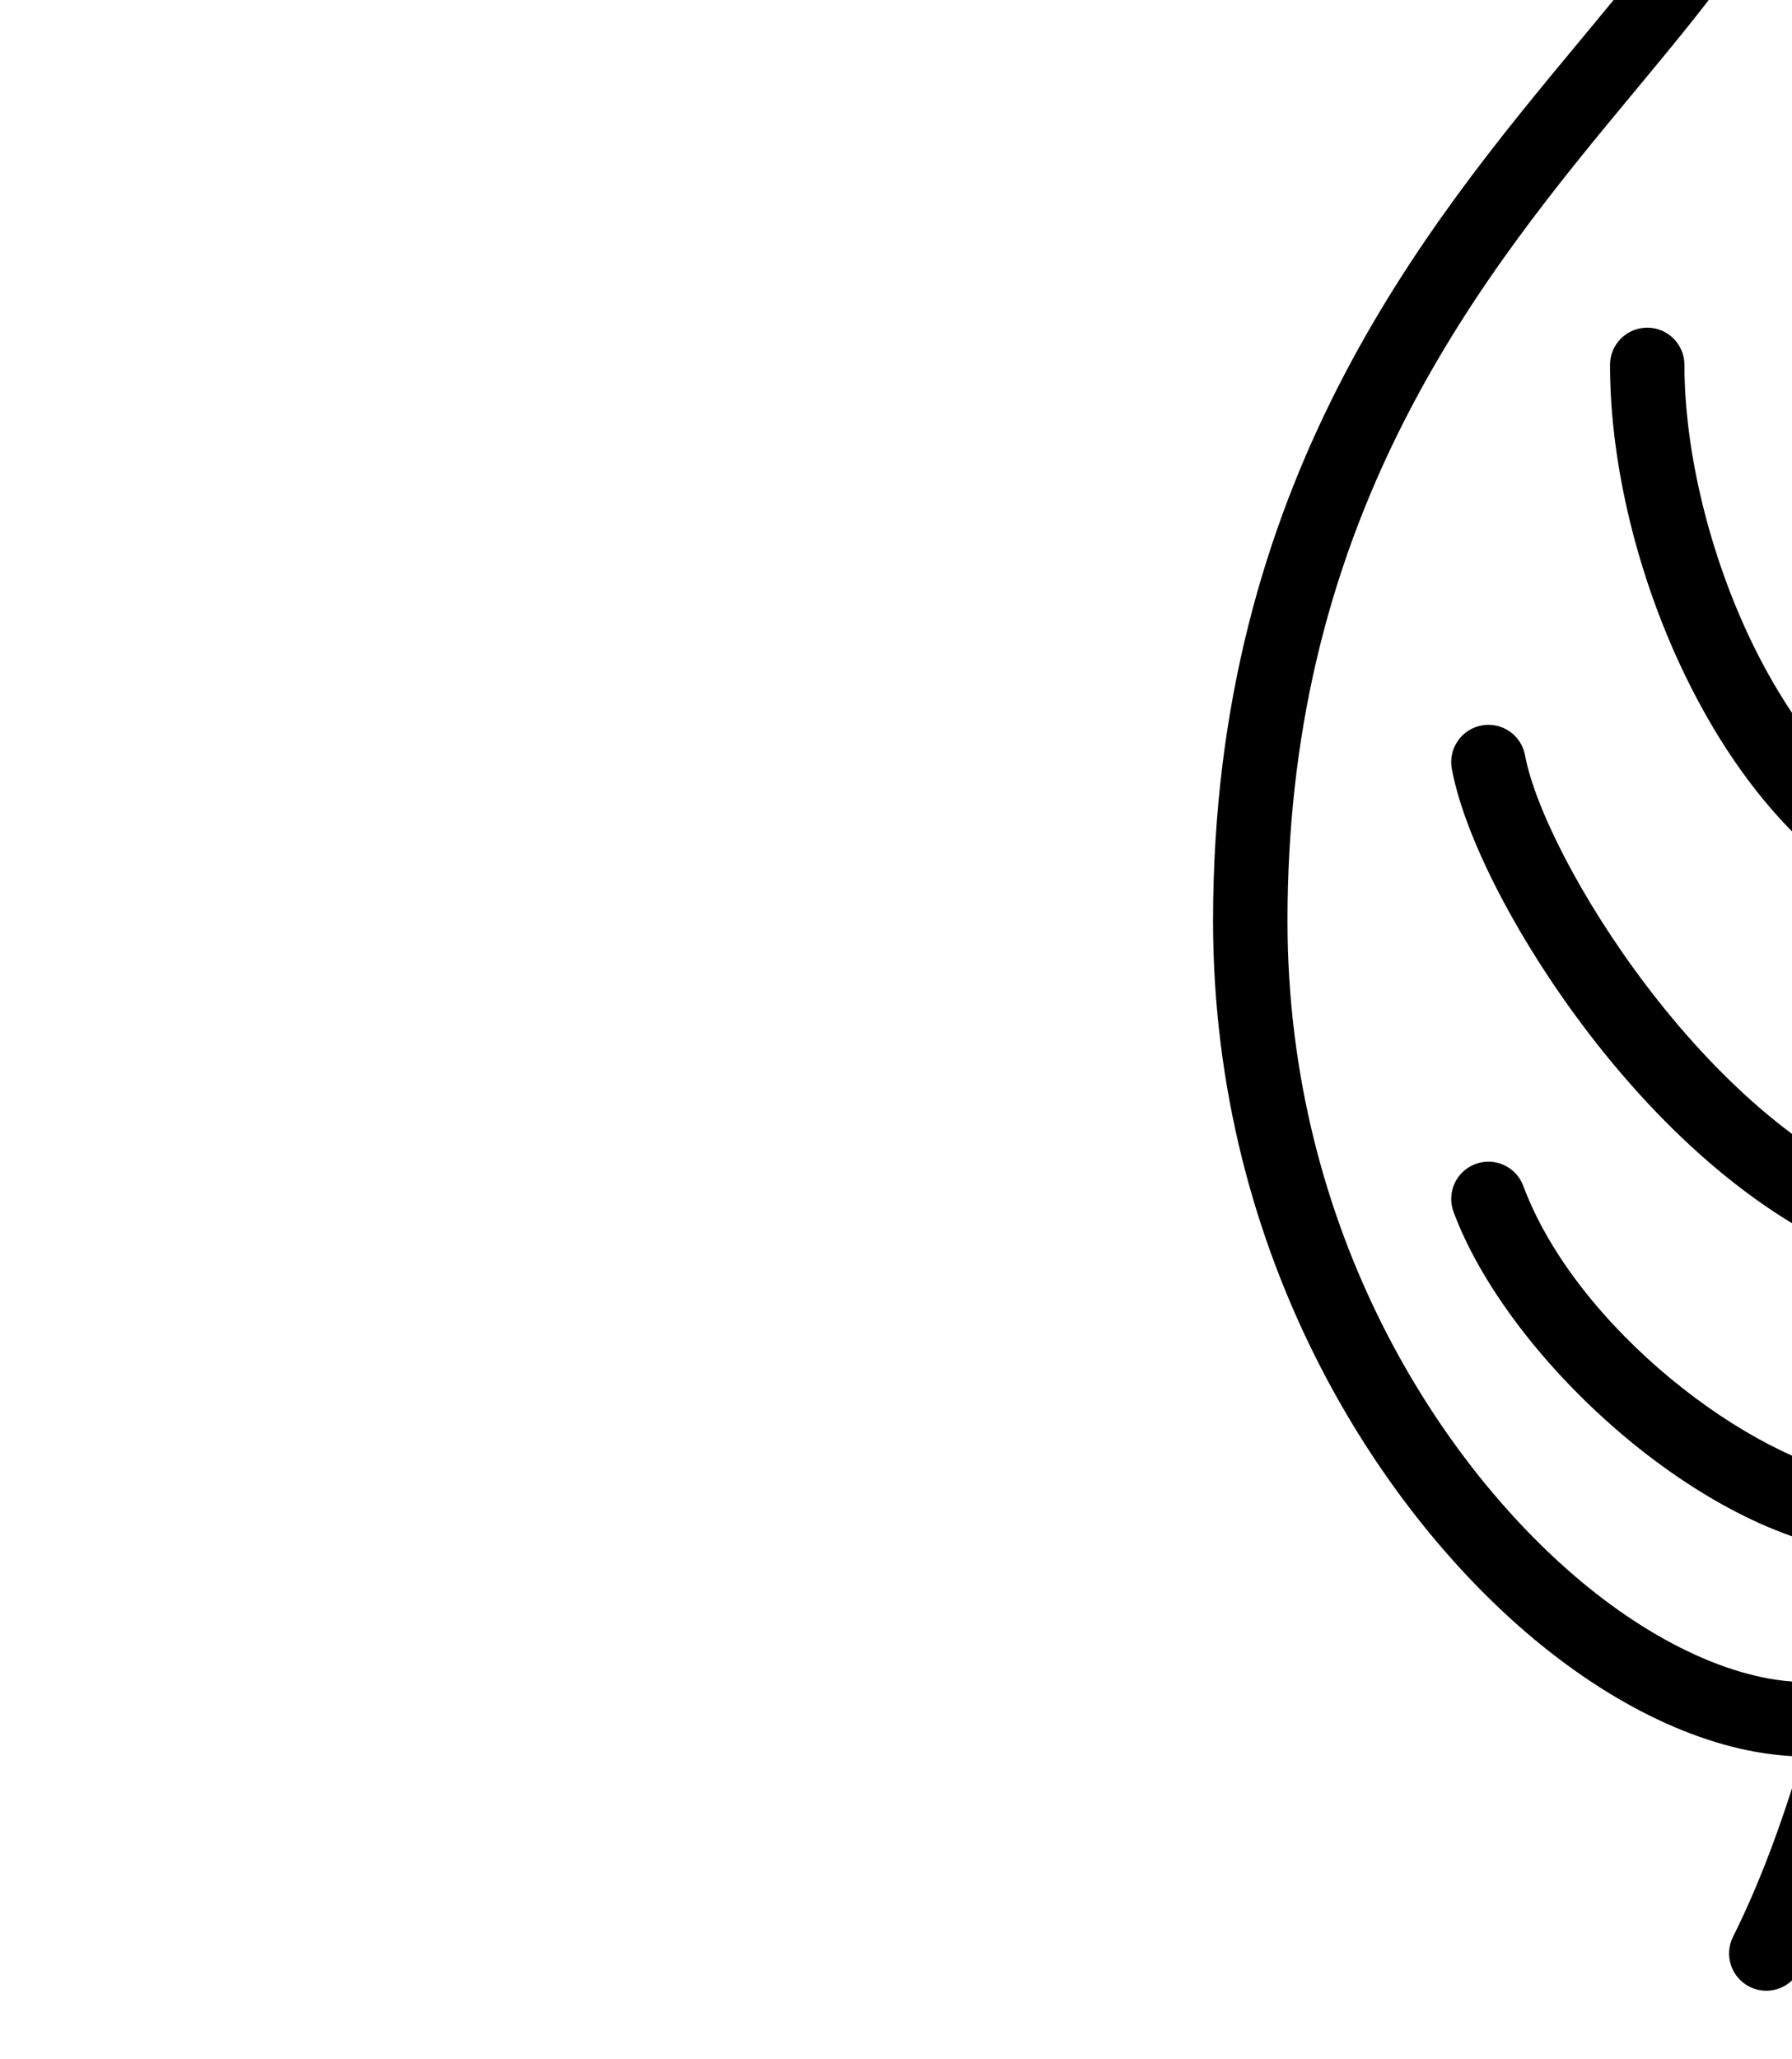 <?xml version="1.0" encoding="utf-8"?>
<!-- Generator: Adobe Illustrator 16.0.0, SVG Export Plug-In . SVG Version: 6.00 Build 0)  -->
<!DOCTYPE svg PUBLIC "-//W3C//DTD SVG 1.1//EN" "http://www.w3.org/Graphics/SVG/1.1/DTD/svg11.dtd">
<svg version="1.1" id="Warstwa_1" xmlns="http://www.w3.org/2000/svg" xmlns:xlink="http://www.w3.org/1999/xlink" x="0px" y="0px"
	 width="323.76px" height="371.76px" viewBox="-153 50 203.76 331.76" enable-background="new 0 0 203.76 371.76" xml:space="preserve">
<g style="transform: rotate(40deg);">
	<g>
		<defs>
			<rect id="SVGID_1_" width="203.76" height="371.76"/>
		</defs>
		<clipPath id="SVGID_2_">
			<use xlink:href="#SVGID_1_"  overflow="visible"/>
		</clipPath>
		<path clip-path="url(#SVGID_2_)" d="M184.32,108.044C165.031,62.821,134.086,26.903,92.34,1.286
			c-2.102-1.289-4.774-1.164-6.742,0.317c-1.969,1.48-2.836,4.011-2.184,6.386c4,14.539-7.941,28.918-24.473,48.824
			C34.066,86.77,0,127.798,0,198.399c0,54.43,27.336,95.969,52.914,116.695c14.176,11.48,29.039,17.758,42.012,17.949
			c-3.293,11.113-7,20.887-11.094,29.07c-1.48,2.965-0.277,6.57,2.684,8.051c0.863,0.434,1.777,0.637,2.679,0.637
			c2.2,0,4.321-1.219,5.371-3.32c4.688-9.371,8.891-20.68,12.563-33.59c1.527,0.211,3.078,0.32,4.66,0.32
			c9.324,0,19.543-3.664,30.145-10.879c16.176-11.016,31.395-29.055,42.848-50.797C197.355,248.669,204,223.032,204,198.399
			C204,188.028,202.582,150.868,184.32,108.044L184.32,108.044z M60.469,305.771C37.039,286.786,12,248.61,12,198.399
			c0-29.379,6.172-55.77,18.875-80.671c11-21.579,24.973-38.403,37.301-53.25C78.98,51.462,88.43,40.075,93.109,28.649
			c11.532,32.188,18.86,86.989,19.305,148.2c0.016,2.386,0.023,4.765,0.02,7.132c-9.864-5.992-18.766-16.511-25.441-30.207
			C80.109,139.642,76,122.829,76,108.802c0-3.317-2.688-6-6-6s-6,2.683-6,6c0,15.996,4.449,34.304,12.203,50.226
			c11.485,23.571,25.957,33.907,36.098,38.43c-0.273,15.395-0.984,30.32-2.105,44.602c-30.449-10.883-56.879-53.957-59.895-70.344
			c-0.602-3.262-3.731-5.414-6.989-4.817c-3.257,0.602-5.414,3.731-4.816,6.989c2.203,11.961,12.106,30.402,24.637,45.886
			c14.371,17.758,30.535,29.863,45.988,34.547c-1.152,11.809-2.594,23.113-4.305,33.801c-18.171-2.668-46.313-24.215-54.793-47.012
			c-1.156-3.105-4.613-4.688-7.718-3.531c-3.106,1.156-4.684,4.609-3.532,7.715c8.586,23.074,38.551,50.891,63.985,54.66
			c-1.379,7.344-2.896,14.344-4.543,20.965C87.543,321.985,73.672,316.466,60.469,305.771L60.469,305.771z M135.18,313.415
			c-9.082,6.184-17.707,9.145-24.949,8.691c2.605-10.723,4.879-22.352,6.801-34.73c13.531-2.008,33.766-15.707,41.313-28.289
			c1.707-2.84,0.785-6.527-2.055-8.23c-2.844-1.707-6.527-0.785-8.234,2.055c-5.492,9.152-19.617,18.75-29.211,21.766
			c1.34-10.238,2.449-20.914,3.316-31.957c0.039-0.008,0.074-0.012,0.113-0.016c26.484-4.816,45.219-32.219,49.539-49.227
			c0.82-3.211-1.121-6.477-4.336-7.292c-3.211-0.817-6.477,1.124-7.293,4.335c-3.52,13.848-18.172,34.551-37.156,39.707
			c0.898-14.797,1.379-30.16,1.406-45.925c8.715-4.129,16.781-12.203,22.793-22.856c7.059-12.511,11.199-28.414,11.969-45.984
			c0.145-3.309-2.422-6.113-5.734-6.258c-3.301-0.137-6.113,2.422-6.258,5.734c-1.293,29.54-12.156,47.43-22.863,55.45
			c-0.902-60.934-8.363-114.004-20.234-146.582c30.559,23.023,53.785,52.859,69.172,88.949C190.648,153.481,192,188.606,192,198.399
			C192,247.978,162.727,294.661,135.18,313.415L135.18,313.415z M135.18,313.415"/>
	</g>
</g>
</svg>
